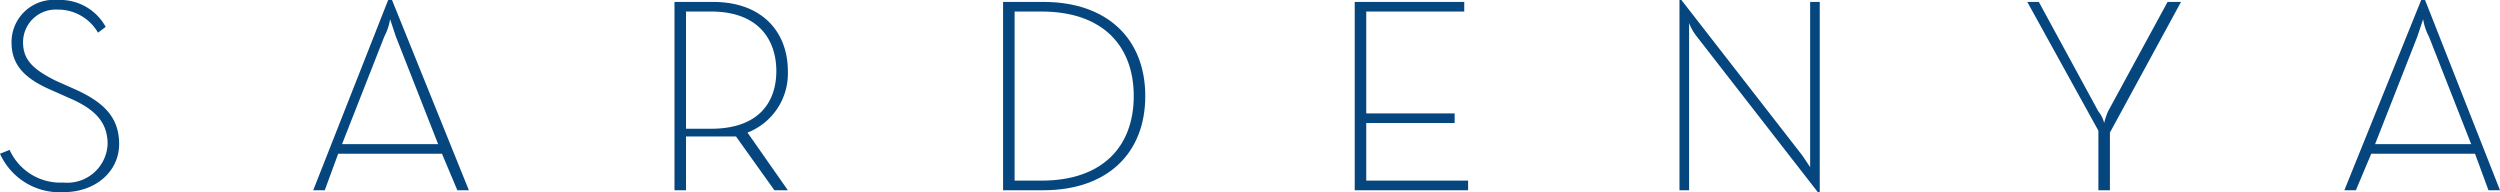 <svg xmlns="http://www.w3.org/2000/svg" width="130.1" height="10" viewBox="0 0 130.1 10">
  <defs>
    <style>
      .cls-1 {
        fill: #06467f;
      }
    </style>
  </defs>
  <g id="Capa_2" data-name="Capa 2">
    <g id="Modo_de_aislamiento" data-name="Modo de aislamiento">
      <g>
        <path class="cls-1" d="M0,8l.5-.2A2.9,2.9,0,0,0,3.3,9.5a2.1,2.1,0,0,0,2.3-2c0-1.1-.6-1.8-2-2.4l-.9-.4C1.3,4.1.6,3.4.6,2.2A2.2,2.2,0,0,1,3,0,2.7,2.7,0,0,1,5.5,1.4l-.4.3A2.4,2.4,0,0,0,3,.5,1.7,1.7,0,0,0,1.2,2.2c0,.9.5,1.4,1.7,2l.9.4c1.6.7,2.4,1.5,2.4,2.9S5,10,3.3,10A3.4,3.4,0,0,1,0,8Z"/>
        <path class="cls-1" d="M20.2,0h.2l4,9.9h-.6L23,8H17.6l-.7,1.9h-.6Zm2.6,7.5L20.6,1.9,20.3,1a2.9,2.9,0,0,1-.3.9L17.8,7.5Z"/>
        <path class="cls-1" d="M41,9.9h-.7l-2-2.8H35.7V9.9h-.6V.1h2C39.7.1,41,1.7,41,3.7a3.3,3.3,0,0,1-2.1,3.2ZM37,6.7c2.5,0,3.4-1.4,3.4-3S39.5.6,37,.6H35.7V6.7Z"/>
        <path class="cls-1" d="M52.2.1h2.1C57.6.1,59.6,2,59.6,5s-2,4.9-5.3,4.9H52.2Zm2,9.3C57.4,9.4,59,7.6,59,5S57.4.6,54.2.6H52.8V9.4Z"/>
        <path class="cls-1" d="M70.5.1h5.7V.6H71.1V5.9h4.6v.5H71.1v3h5.3v.5H70.5Z"/>
        <path class="cls-1" d="M88.3,1.9a2.7,2.7,0,0,1-.4-.7V9.9h-.5V0h.1l6.3,8.1.4.6V.1h.5V10h-.1Z"/>
        <path class="cls-1" d="M109.2,6.8,105.5.1h.6l3.1,5.7a1.5,1.5,0,0,1,.3.6,3.9,3.9,0,0,1,.2-.6L112.8.1h.7l-3.7,6.8v3h-.6Z"/>
        <path class="cls-1" d="M126,0h.2l3.9,9.9h-.6L128.8,8h-5.4l-.8,1.9H122Zm2.6,7.5-2.2-5.6a2.9,2.9,0,0,1-.3-.9l-.3.9-2.2,5.6Z"/>
      </g>
    </g>
  </g>
</svg>
